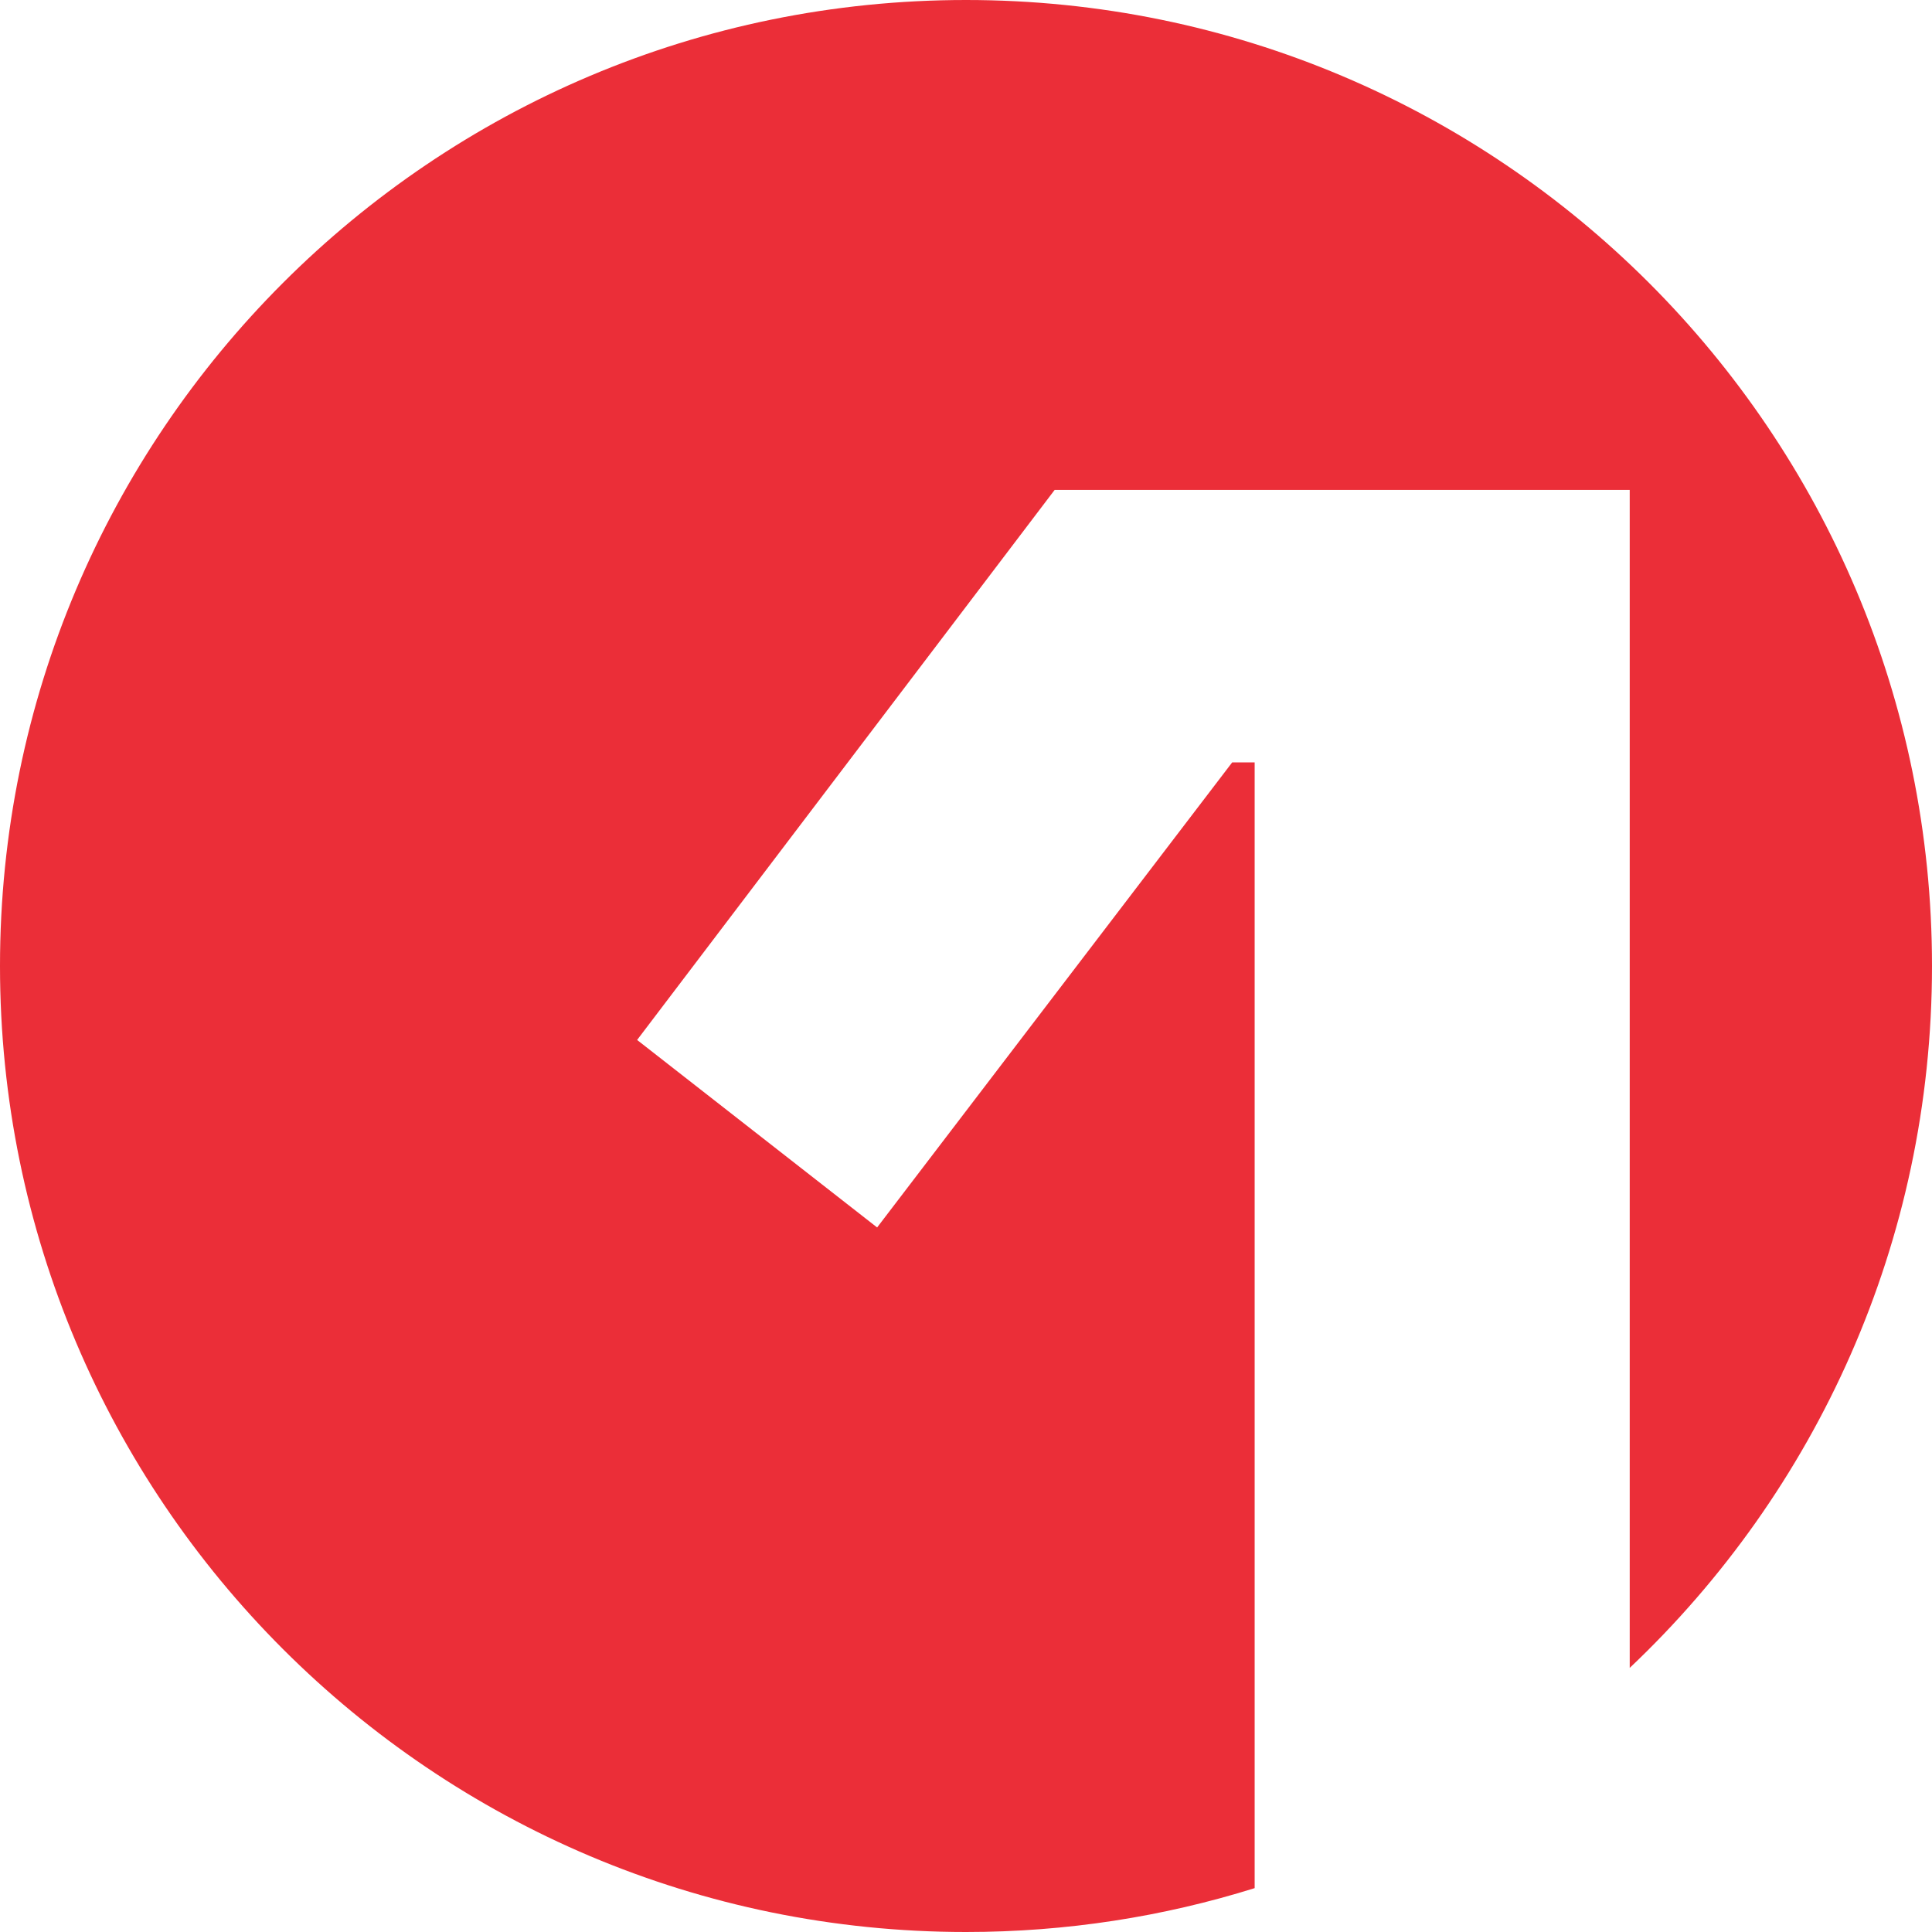 <?xml version="1.0" encoding="UTF-8"?> <svg xmlns="http://www.w3.org/2000/svg" width="61" height="61" viewBox="0 0 61 61" fill="none"><g clip-path="url(#clip0_2631_14)"><path fill-rule="evenodd" clip-rule="evenodd" d="M30.5 0C13.655 0 0 13.655 0 30.5C0 47.345 13.655 61 30.5 61C33.675 61 36.736 60.515 39.614 59.615V24.072H38.904L27.694 38.755L20.116 32.835L33.299 15.468H51.456V52.661C57.333 47.101 61 39.229 61 30.5C61 13.655 47.345 0 30.5 0Z" fill="#EB2E38"></path></g><defs><clipPath id="clip0_2631_14"><rect width="61" height="61" fill="white"></rect></clipPath></defs></svg> 